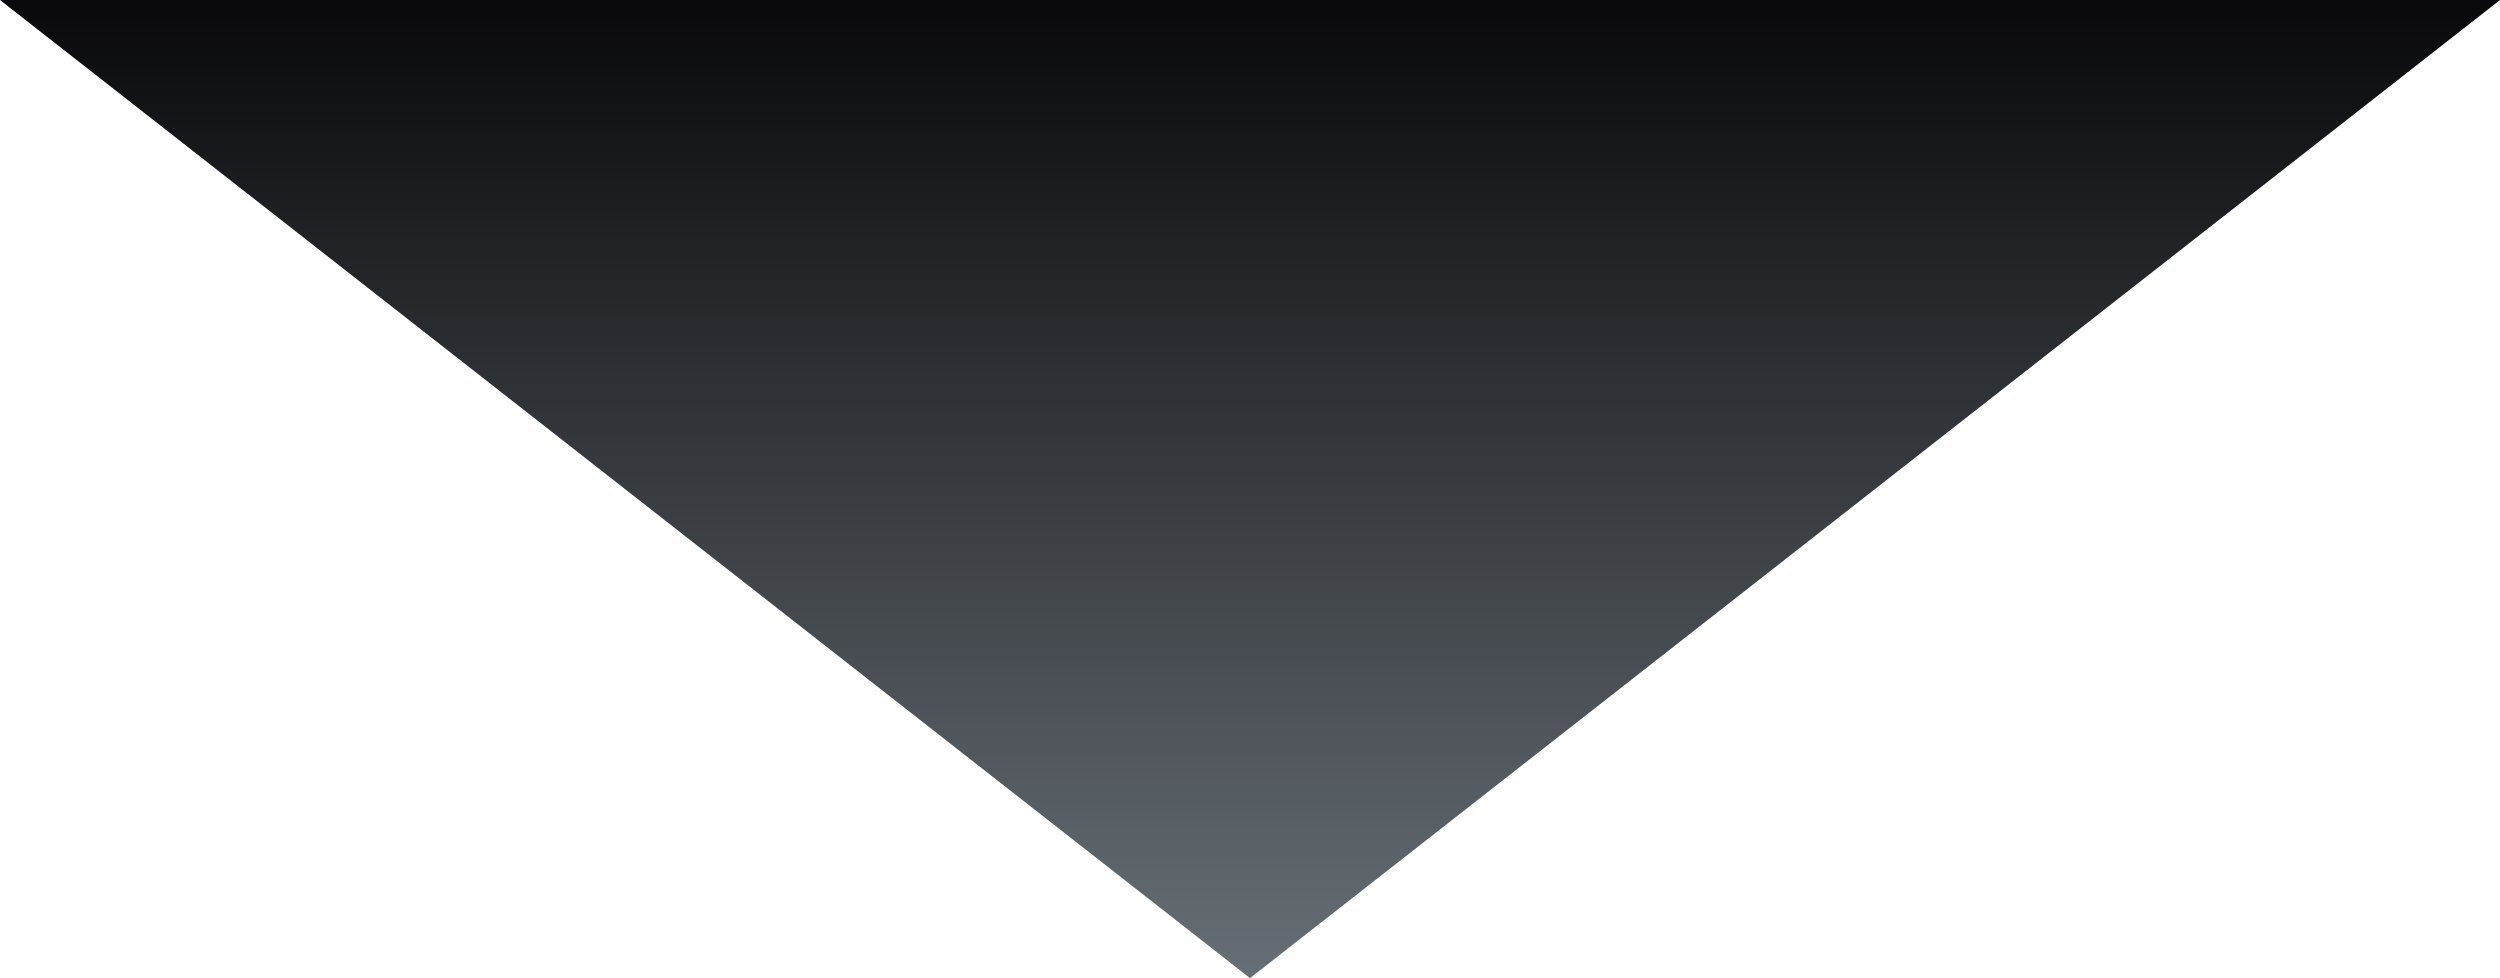 <?xml version="1.0" encoding="utf-8"?>
<svg xmlns="http://www.w3.org/2000/svg" fill="none" height="100%" overflow="visible" preserveAspectRatio="none" style="display: block;" viewBox="0 0 800 313" width="100%">
<path d="M400 0H0L400 313L800 0H400Z" fill="url(#paint0_linear_0_10599)" id="Vector 911"/>
<defs>
<linearGradient gradientUnits="userSpaceOnUse" id="paint0_linear_0_10599" x1="400" x2="400" y1="-90.037" y2="313">
<stop offset="0.227" stop-color="#09090B"/>
<stop offset="1" stop-color="#676F76"/>
</linearGradient>
</defs>
</svg>